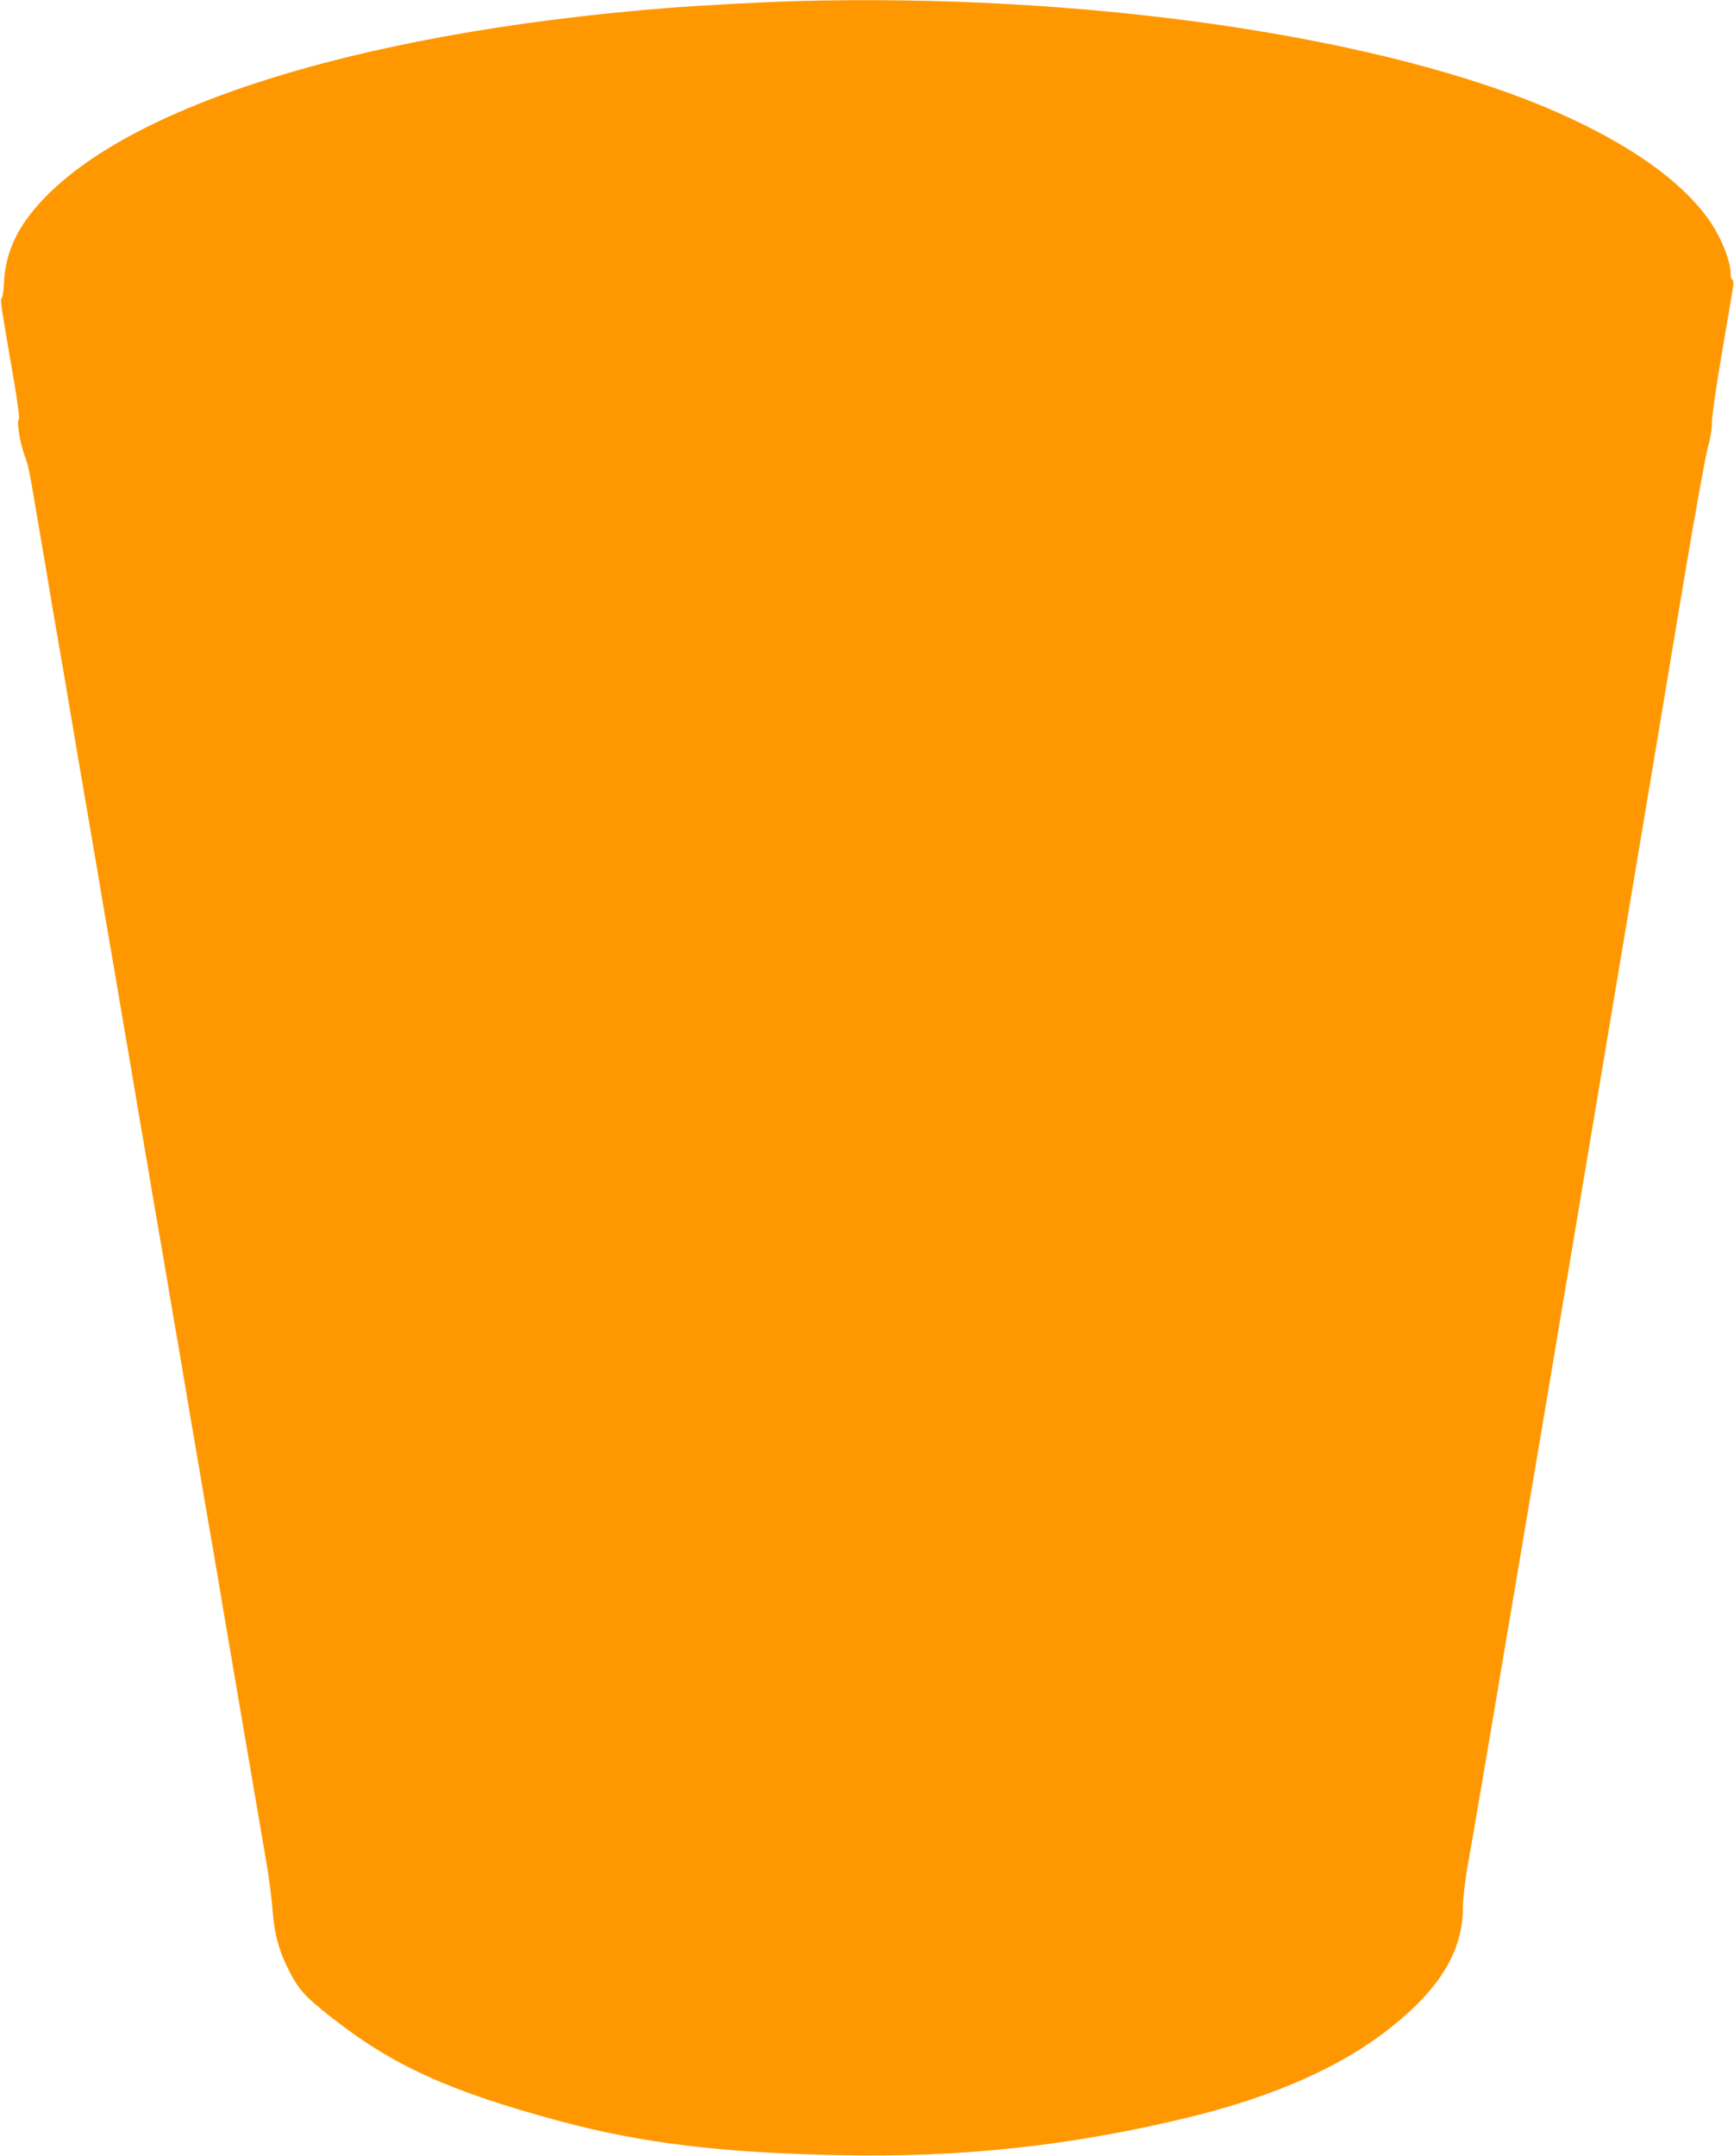 <?xml version="1.0" standalone="no"?>
<!DOCTYPE svg PUBLIC "-//W3C//DTD SVG 20010904//EN"
 "http://www.w3.org/TR/2001/REC-SVG-20010904/DTD/svg10.dtd">
<svg version="1.0" xmlns="http://www.w3.org/2000/svg"
 width="1030pt" height="1280pt" viewBox="0 0 1030 1280"
 preserveAspectRatio="xMidYMid meet">
<g transform="translate(0,1280) scale(0.1,-0.1)"
fill="#ff9800" stroke="none">
<path d="M4715 12793 c-173 -5 -532 -24 -720 -38 -1931 -150 -3378 -623 -3836
-1255 -84 -116 -129 -241 -135 -374 -2 -49 -8 -92 -14 -96 -10 -6 -8 -22 75
-504 20 -118 32 -212 27 -215 -14 -9 4 -128 31 -206 28 -80 24 -57 83 -405 25
-146 63 -370 84 -497 22 -128 58 -338 80 -465 21 -128 55 -325 74 -438 19
-113 51 -299 71 -415 20 -115 54 -315 75 -442 22 -128 58 -338 80 -465 21
-128 55 -326 75 -440 19 -115 51 -301 70 -415 20 -115 54 -313 75 -440 22
-128 58 -338 80 -465 21 -128 55 -326 75 -440 19 -115 51 -301 70 -415 20
-115 54 -313 75 -440 22 -128 58 -338 80 -465 21 -128 55 -327 75 -443 20
-115 53 -313 75 -440 69 -403 110 -645 141 -825 17 -96 34 -231 39 -300 10
-139 42 -249 107 -370 53 -99 91 -139 238 -255 367 -289 703 -442 1365 -620
481 -129 954 -187 1657 -201 725 -15 1384 56 2083 227 505 124 903 301 1191
531 296 235 429 457 429 717 0 47 12 149 25 226 44 246 167 972 466 2745 148
880 598 3562 823 4915 64 380 127 731 141 780 15 53 25 115 24 150 0 33 25
209 56 390 31 182 61 357 66 390 7 41 7 61 0 63 -6 2 -11 18 -11 35 0 84 -62
231 -139 336 -170 229 -468 437 -891 624 -1028 452 -2798 710 -4535 660z"/>
</g>
</svg>
